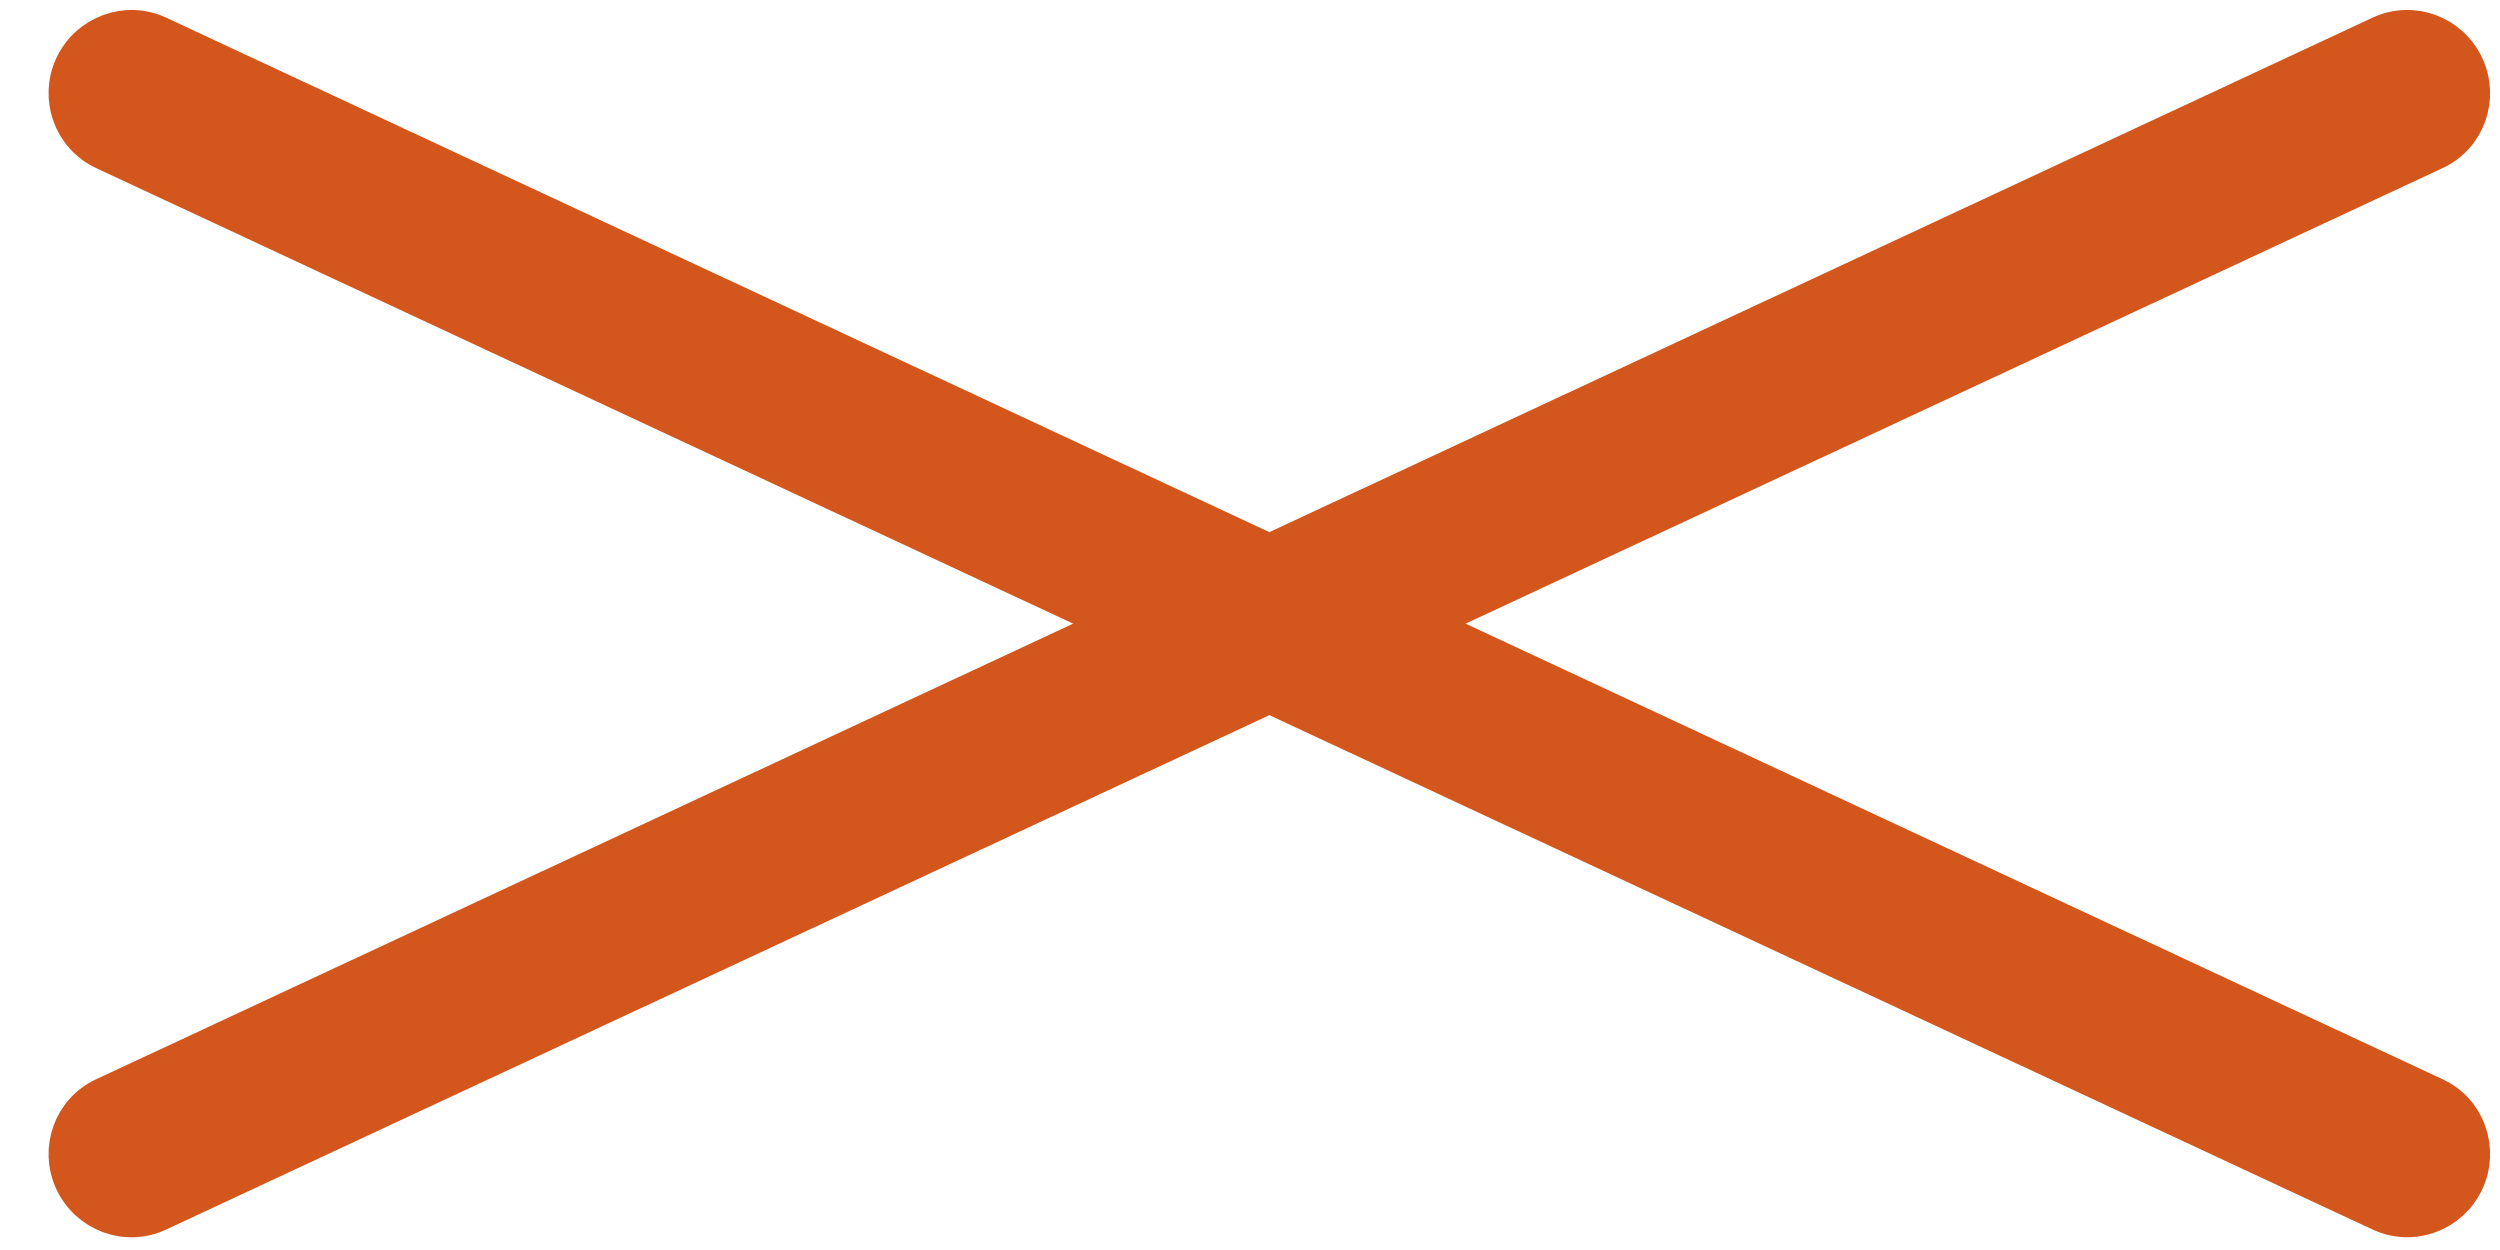 <?xml version="1.0" encoding="UTF-8"?> <svg xmlns="http://www.w3.org/2000/svg" width="16" height="8" viewBox="0 0 16 8" fill="none"><g clip-path="url(#clip0_443_5078)"><path d="M15.581 7.021C15.784 7.115 15.867 7.357 15.773 7.559C15.679 7.76 15.441 7.85 15.238 7.756L0.667 0.962C0.465 0.867 0.38 0.626 0.474 0.424C0.568 0.223 0.808 0.132 1.01 0.226L15.581 7.021Z" fill="#D3561C" stroke="#D3561C" stroke-width="0.25"></path><path d="M15.581 0.962C15.784 0.867 15.867 0.625 15.773 0.424C15.679 0.222 15.441 0.132 15.238 0.226L0.667 7.021C0.465 7.115 0.38 7.356 0.474 7.558C0.568 7.76 0.808 7.851 1.01 7.756L15.581 0.962Z" fill="#D3561C" stroke="#D3561C" stroke-width="0.25"></path></g><defs><clipPath id="clip0_443_5078"><rect width="16" height="8" fill="white"></rect></clipPath></defs></svg> 